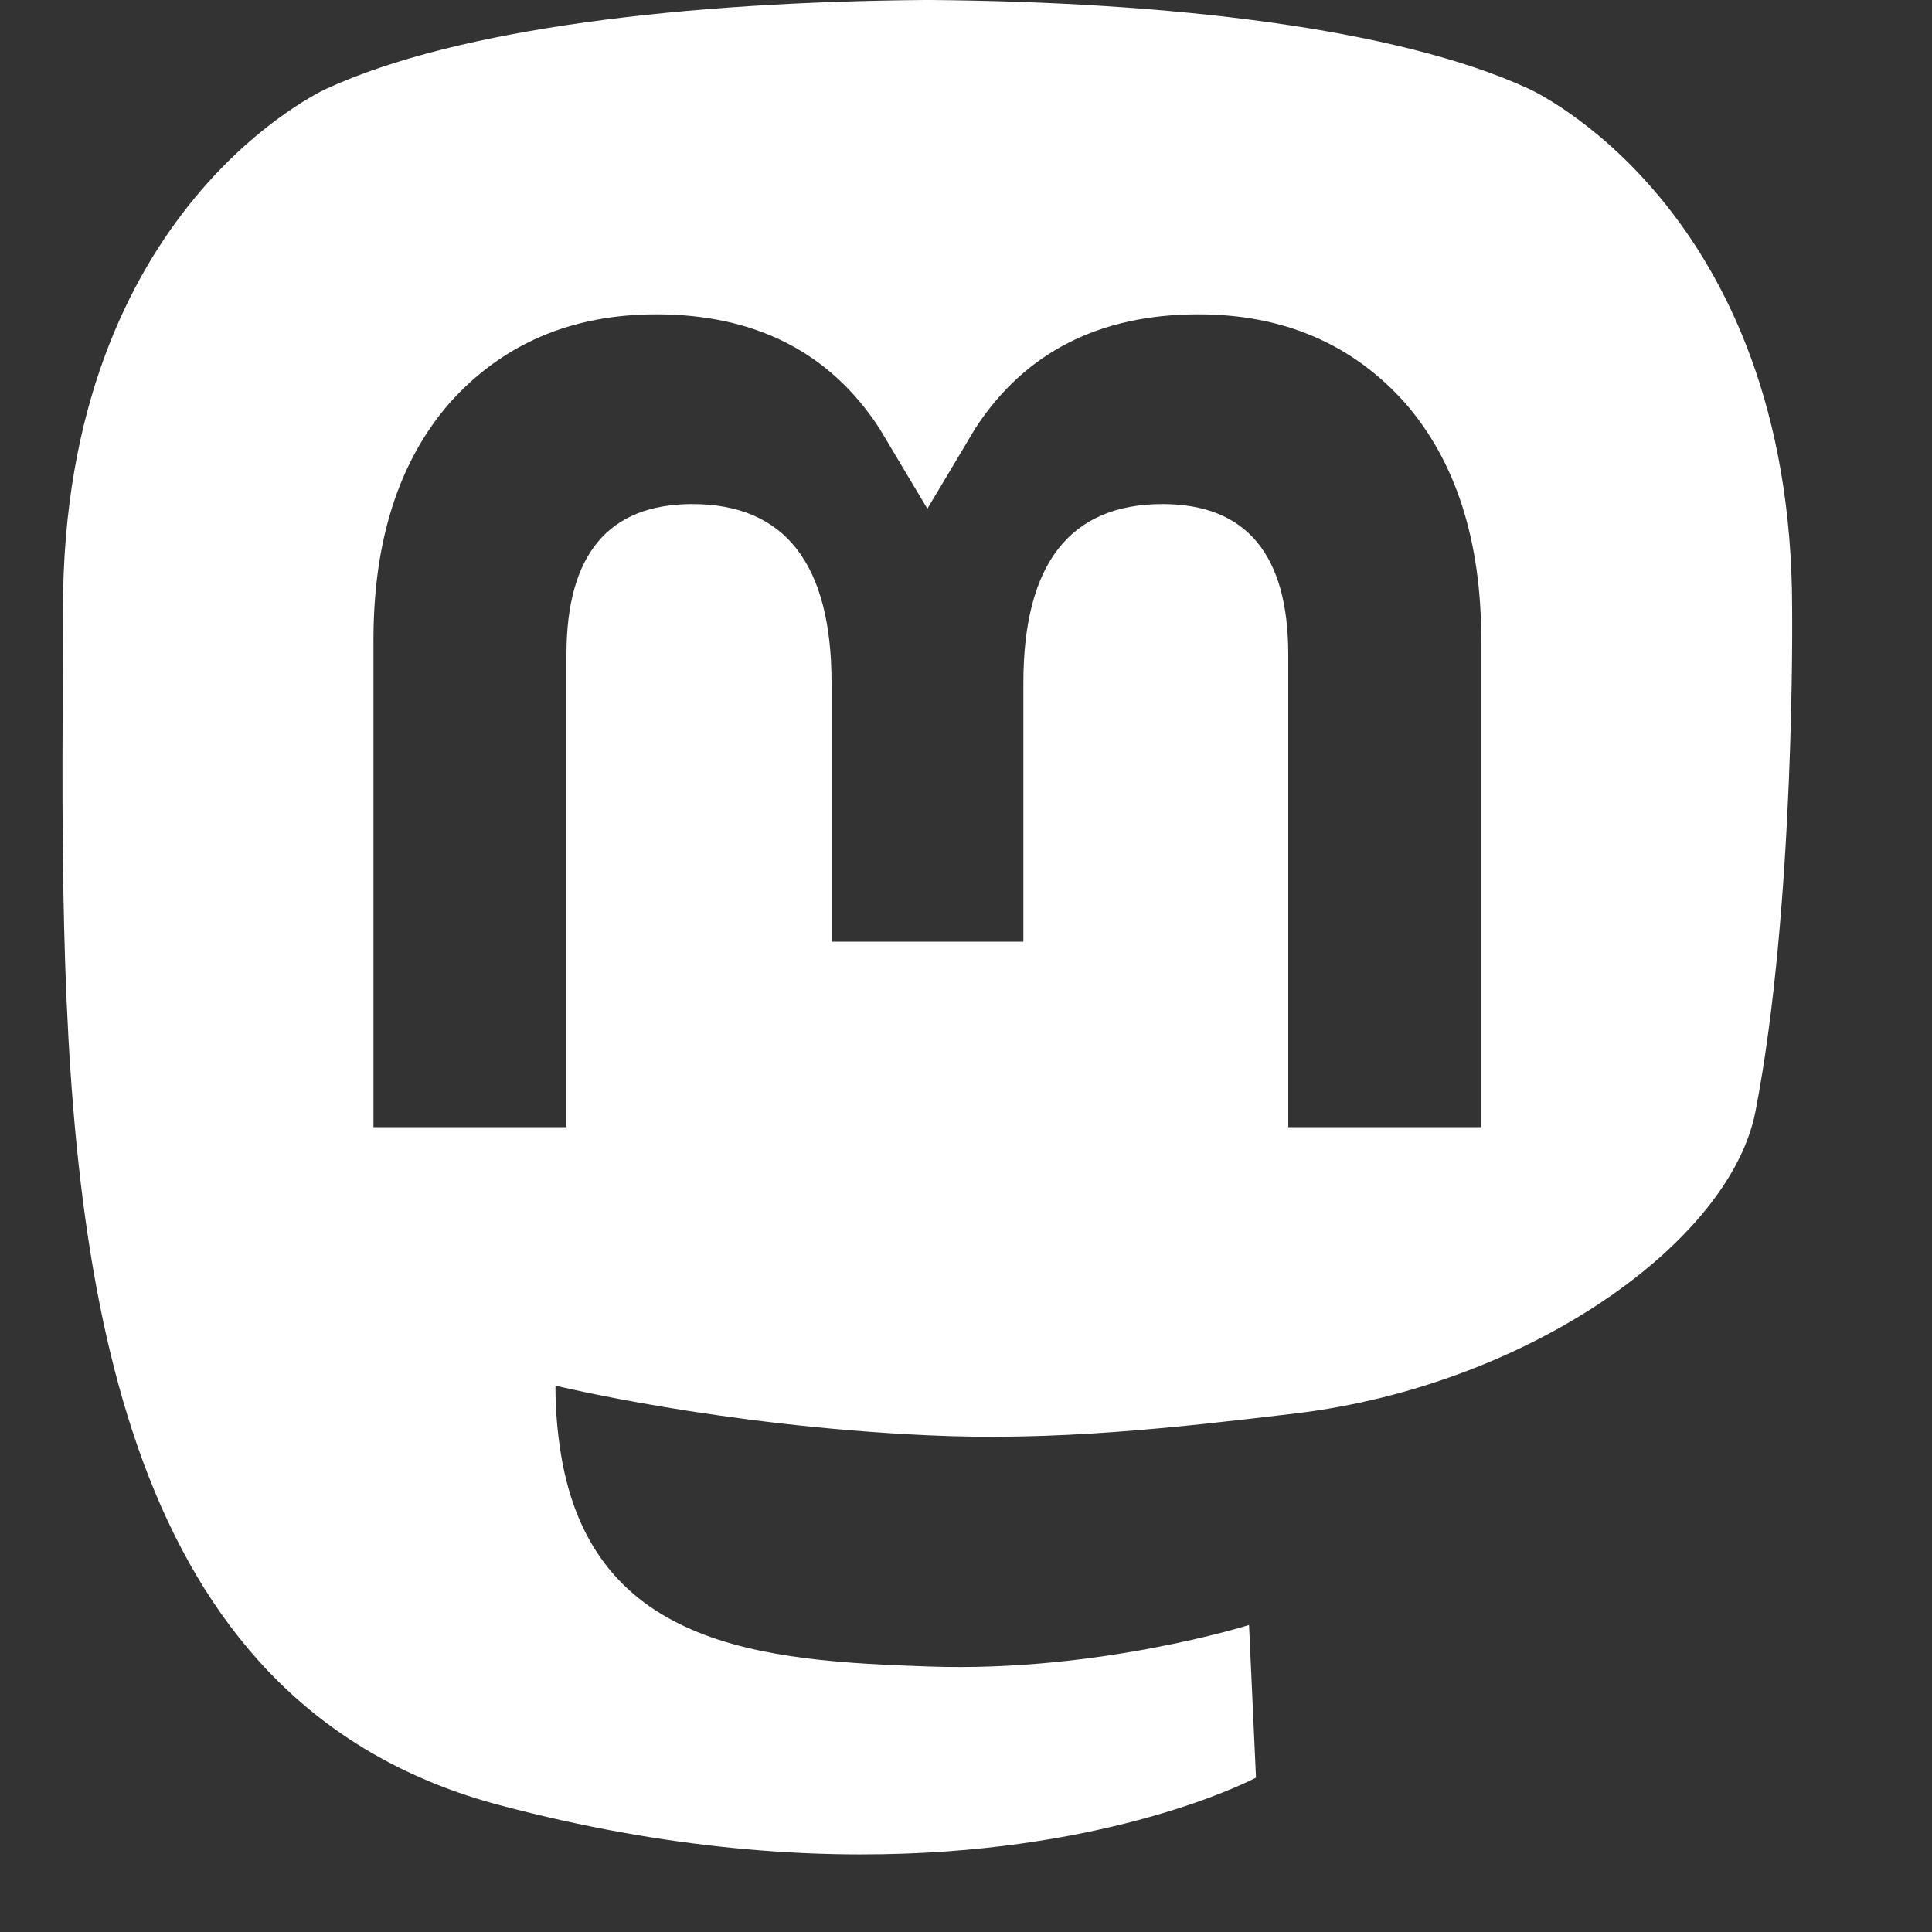 <?xml version="1.0" encoding="UTF-8" standalone="no"?><!DOCTYPE svg PUBLIC "-//W3C//DTD SVG 1.1//EN" "http://www.w3.org/Graphics/SVG/1.1/DTD/svg11.dtd"><svg width="100%" height="100%" viewBox="0 0 10 10" version="1.1" xmlns="http://www.w3.org/2000/svg" xmlns:xlink="http://www.w3.org/1999/xlink" xml:space="preserve" xmlns:serif="http://www.serif.com/" style="fill-rule:evenodd;clip-rule:evenodd;stroke-linejoin:round;stroke-miterlimit:2;"><rect x="0" y="0" width="10" height="10" fill="#333333" stroke="none"/><rect id="social_mastodon" x="0" y="0" width="9.6" height="9.599" style="fill:none;"/><clipPath id="_clip1"><rect x="0" y="0" width="9.6" height="9.599"/></clipPath><g clip-path="url(#_clip1)"><g id="Mastodon"><path id="Mastodon1" serif:id="Mastodon" d="M9.086,5.754c-0.132,0.677 -1.179,1.418 -2.381,1.562c-0.628,0.075 -1.245,0.144 -1.903,0.113c-1.077,-0.049 -1.927,-0.257 -1.927,-0.257c0,0.105 0.007,0.205 0.02,0.298c0.14,1.063 1.053,1.127 1.919,1.156c0.873,0.03 1.651,-0.215 1.651,-0.215l0.036,0.79c0,-0 -0.611,0.328 -1.699,0.388c-0.601,0.033 -1.346,-0.015 -2.214,-0.245c-1.883,-0.498 -2.206,-2.505 -2.256,-4.541c-0.015,-0.605 -0.006,-1.175 -0.006,-1.652c0,-2.082 1.364,-2.692 1.364,-2.692c0.688,-0.316 1.869,-0.449 3.096,-0.459l0.03,-0c1.227,0.01 2.408,0.143 3.096,0.459c0,-0 1.364,0.61 1.364,2.692c0,0 0.017,1.537 -0.19,2.603Zm-1.419,-2.441c0,-0.515 -0.131,-0.925 -0.395,-1.228c-0.271,-0.303 -0.627,-0.458 -1.069,-0.458c-0.511,-0 -0.898,0.196 -1.154,0.589l-0.249,0.417l-0.249,-0.417c-0.256,-0.393 -0.643,-0.589 -1.154,-0.589c-0.442,-0 -0.798,0.155 -1.069,0.458c-0.264,0.303 -0.395,0.713 -0.395,1.228l-0,2.521l0.999,0l-0,-2.447c-0,-0.516 0.217,-0.778 0.651,-0.778c0.48,0 0.721,0.311 0.721,0.925l-0,1.34l0.993,-0l-0,-1.34c-0,-0.614 0.24,-0.925 0.72,-0.925c0.434,0 0.651,0.262 0.651,0.778l0,2.447l0.999,0l0,-2.521Z" style="fill:#fff;"/></g></g></svg>
